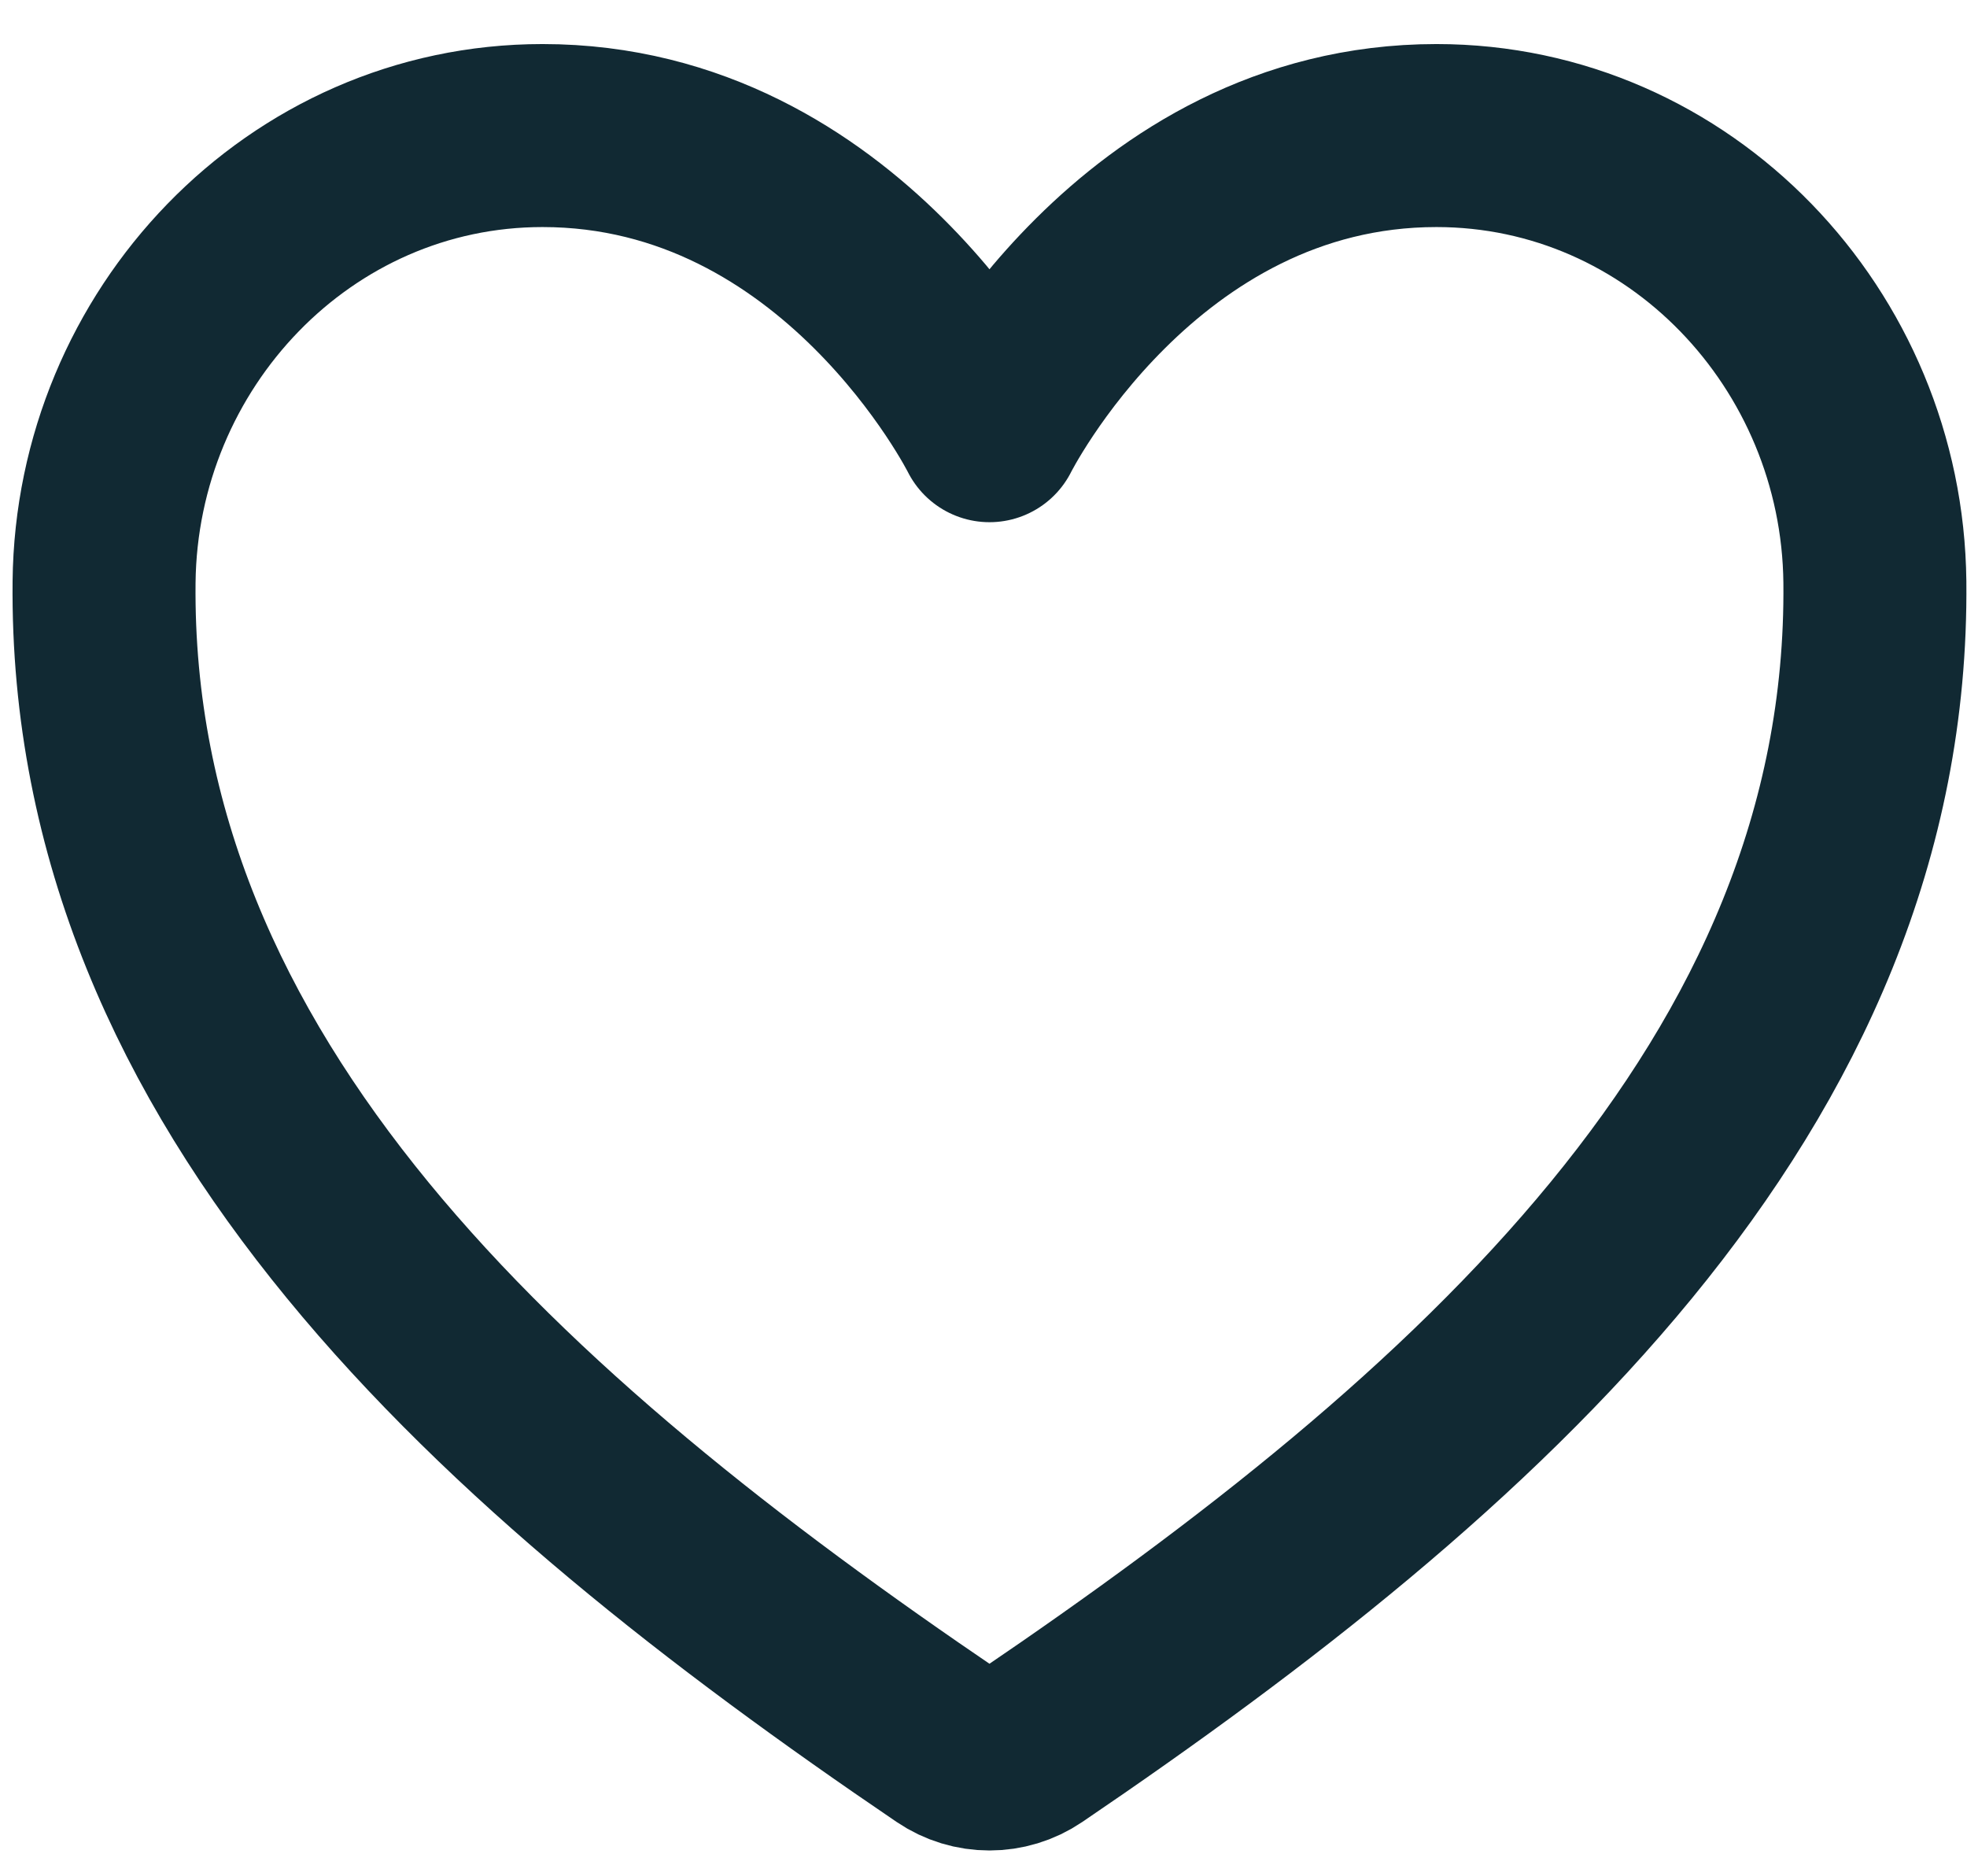 <svg width="43" height="41" viewBox="0 0 43 41" fill="none" xmlns="http://www.w3.org/2000/svg">
<path d="M31.401 2.963C24.857 2.963 21.631 9.414 21.631 9.414C21.631 9.414 18.405 2.963 11.86 2.963C6.542 2.963 2.33 7.412 2.275 12.722C2.165 23.743 11.018 31.581 20.723 38.168C21.271 38.54 21.99 38.54 22.538 38.168C32.242 31.581 41.096 23.743 40.986 12.722C40.931 7.412 36.72 2.963 31.401 2.963Z" stroke="#112933" stroke-width="4" stroke-linecap="round" stroke-linejoin="round"/>
</svg>
